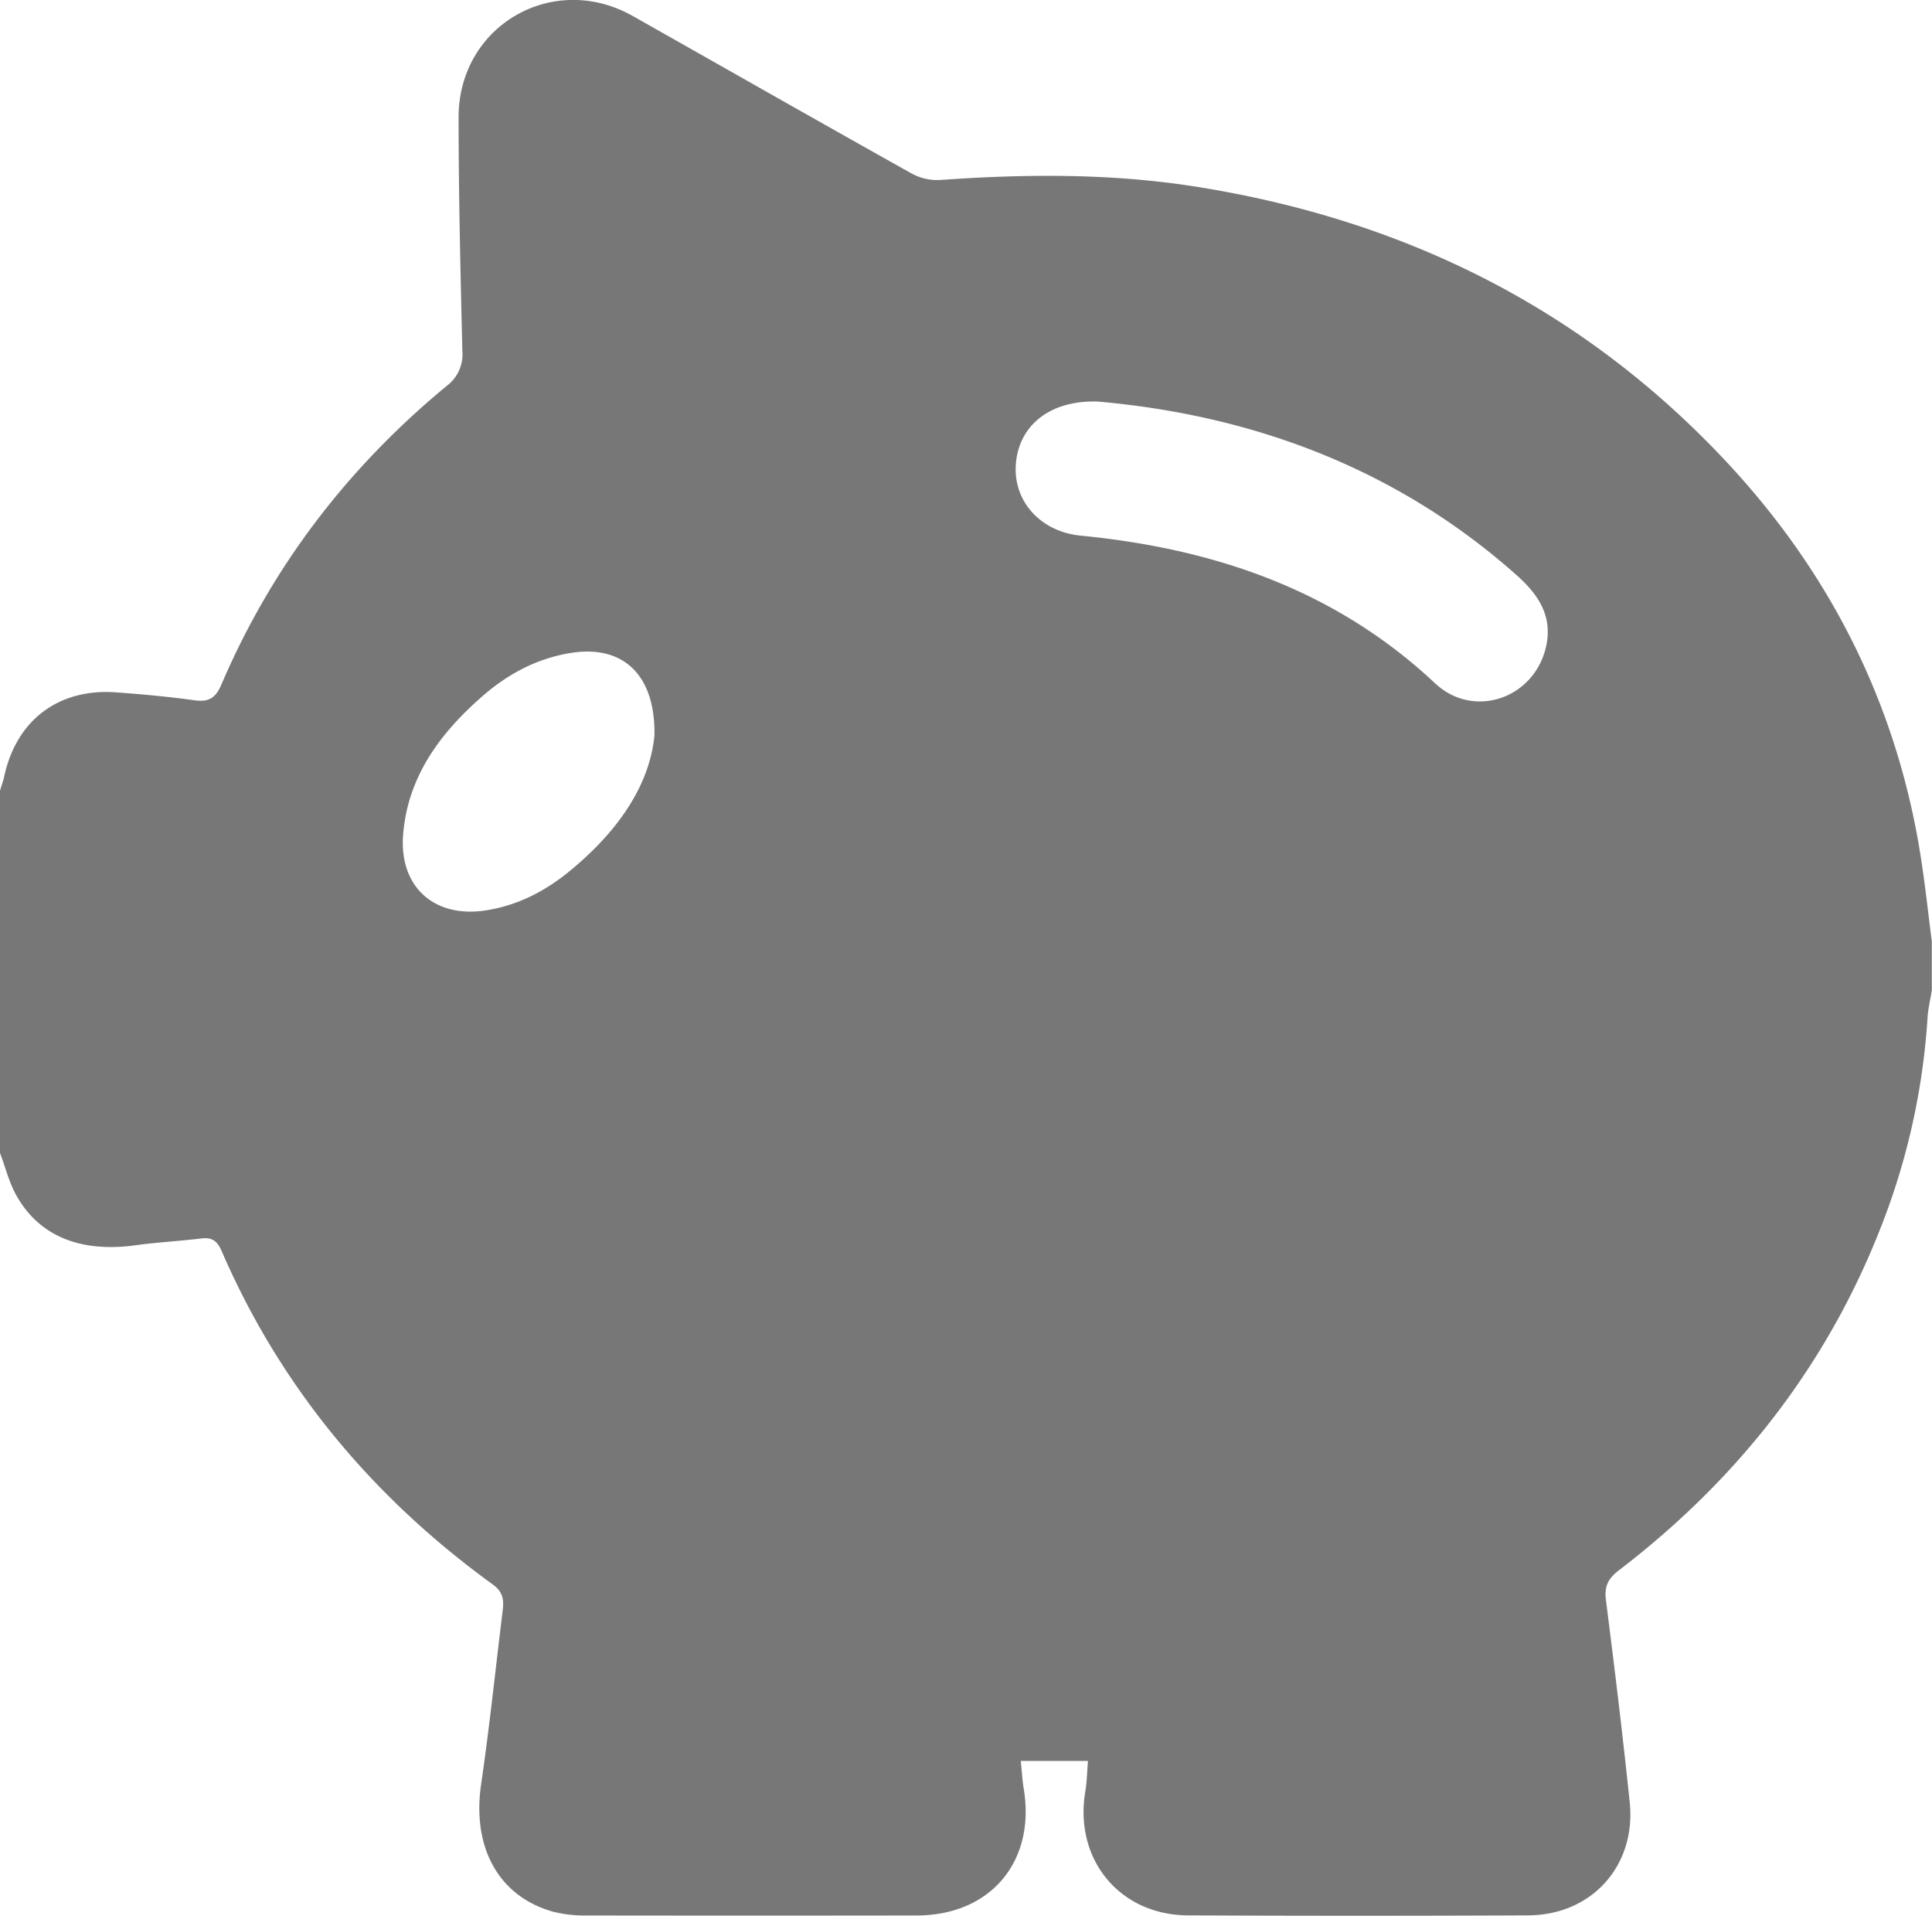 <svg id="Ebene_1" data-name="Ebene 1" xmlns="http://www.w3.org/2000/svg" viewBox="0 0 512 507.72"><defs><style>.cls-1{fill:#777;}</style></defs><path class="cls-1" d="M704,591V495c.38-1.26.85-2.5,1.12-3.78,3.22-14.9,14.4-23.37,29.66-22.26,7,.51,13.94,1.15,20.86,2.11,3.79.52,5.55-.7,7.06-4.24,13.36-31.21,33.47-57.42,59.59-79a10.46,10.46,0,0,0,4.24-9.32c-.49-20.65-1-41.31-1-62,.06-24.31,25.1-38.67,46.18-26.76,24.64,13.92,49.23,27.93,73.93,41.75a14.1,14.1,0,0,0,7.5,1.69c22.82-1.61,45.54-1.79,68.24,1.84,54.74,8.76,101.95,32.06,140,72.69,27.8,29.69,45.37,64.66,51.67,105,1.15,7.37,1.94,14.81,2.9,22.21v13c-.39,2.45-1,4.89-1.14,7.36a183.13,183.13,0,0,1-10.23,49.72c-14.13,39.37-38.45,71.26-71.55,96.58-2.88,2.2-3.9,4.28-3.44,7.89,2.27,17.83,4.44,35.68,6.3,53.55,1.76,16.84-10.08,30-27.06,30q-45,.2-90,0c-18.13-.07-30.21-14.83-27.22-32.76.45-2.68.48-5.43.71-8.16h-17.8c.29,2.83.41,5.15.79,7.43,3.16,19.27-8.82,33.49-28.37,33.52q-43.74.06-87.48,0a33.87,33.87,0,0,1-8.88-1C836.09,788,829.06,775,831.5,758.31c2.24-15.31,3.83-30.72,5.72-46.08.34-2.76.1-4.9-2.59-6.85-31.83-23.06-56.25-52.23-71.92-88.44-1.1-2.53-2.47-3.63-5.28-3.28-5.78.7-11.62,1-17.38,1.79-14.66,2.06-25.77-2.37-31.81-13.37C706.35,598.64,705.39,594.69,704,591ZM994.88,391.9c-13.16-.4-21.24,6.83-21.7,17.19-.42,9.64,6.9,17.34,17.2,18.34,35.3,3.45,67.47,14.3,93.94,39.14,10,9.38,25.7,4.28,29.22-9,2.29-8.65-1.89-14.67-8-20C1073.25,409,1034.89,395.41,994.88,391.9ZM877.44,480.26c.21-16.33-8.64-23.82-21.93-21.78-9.6,1.48-17.61,6-24.64,12.36-10.83,9.7-19,21.11-20.06,36.19-.91,13.56,8.34,21.73,21.74,19.73,8.49-1.26,15.85-5.06,22.38-10.41C867.31,506.21,876.17,493.94,877.44,480.26Z" transform="translate(-704 -285.5)"/></svg>